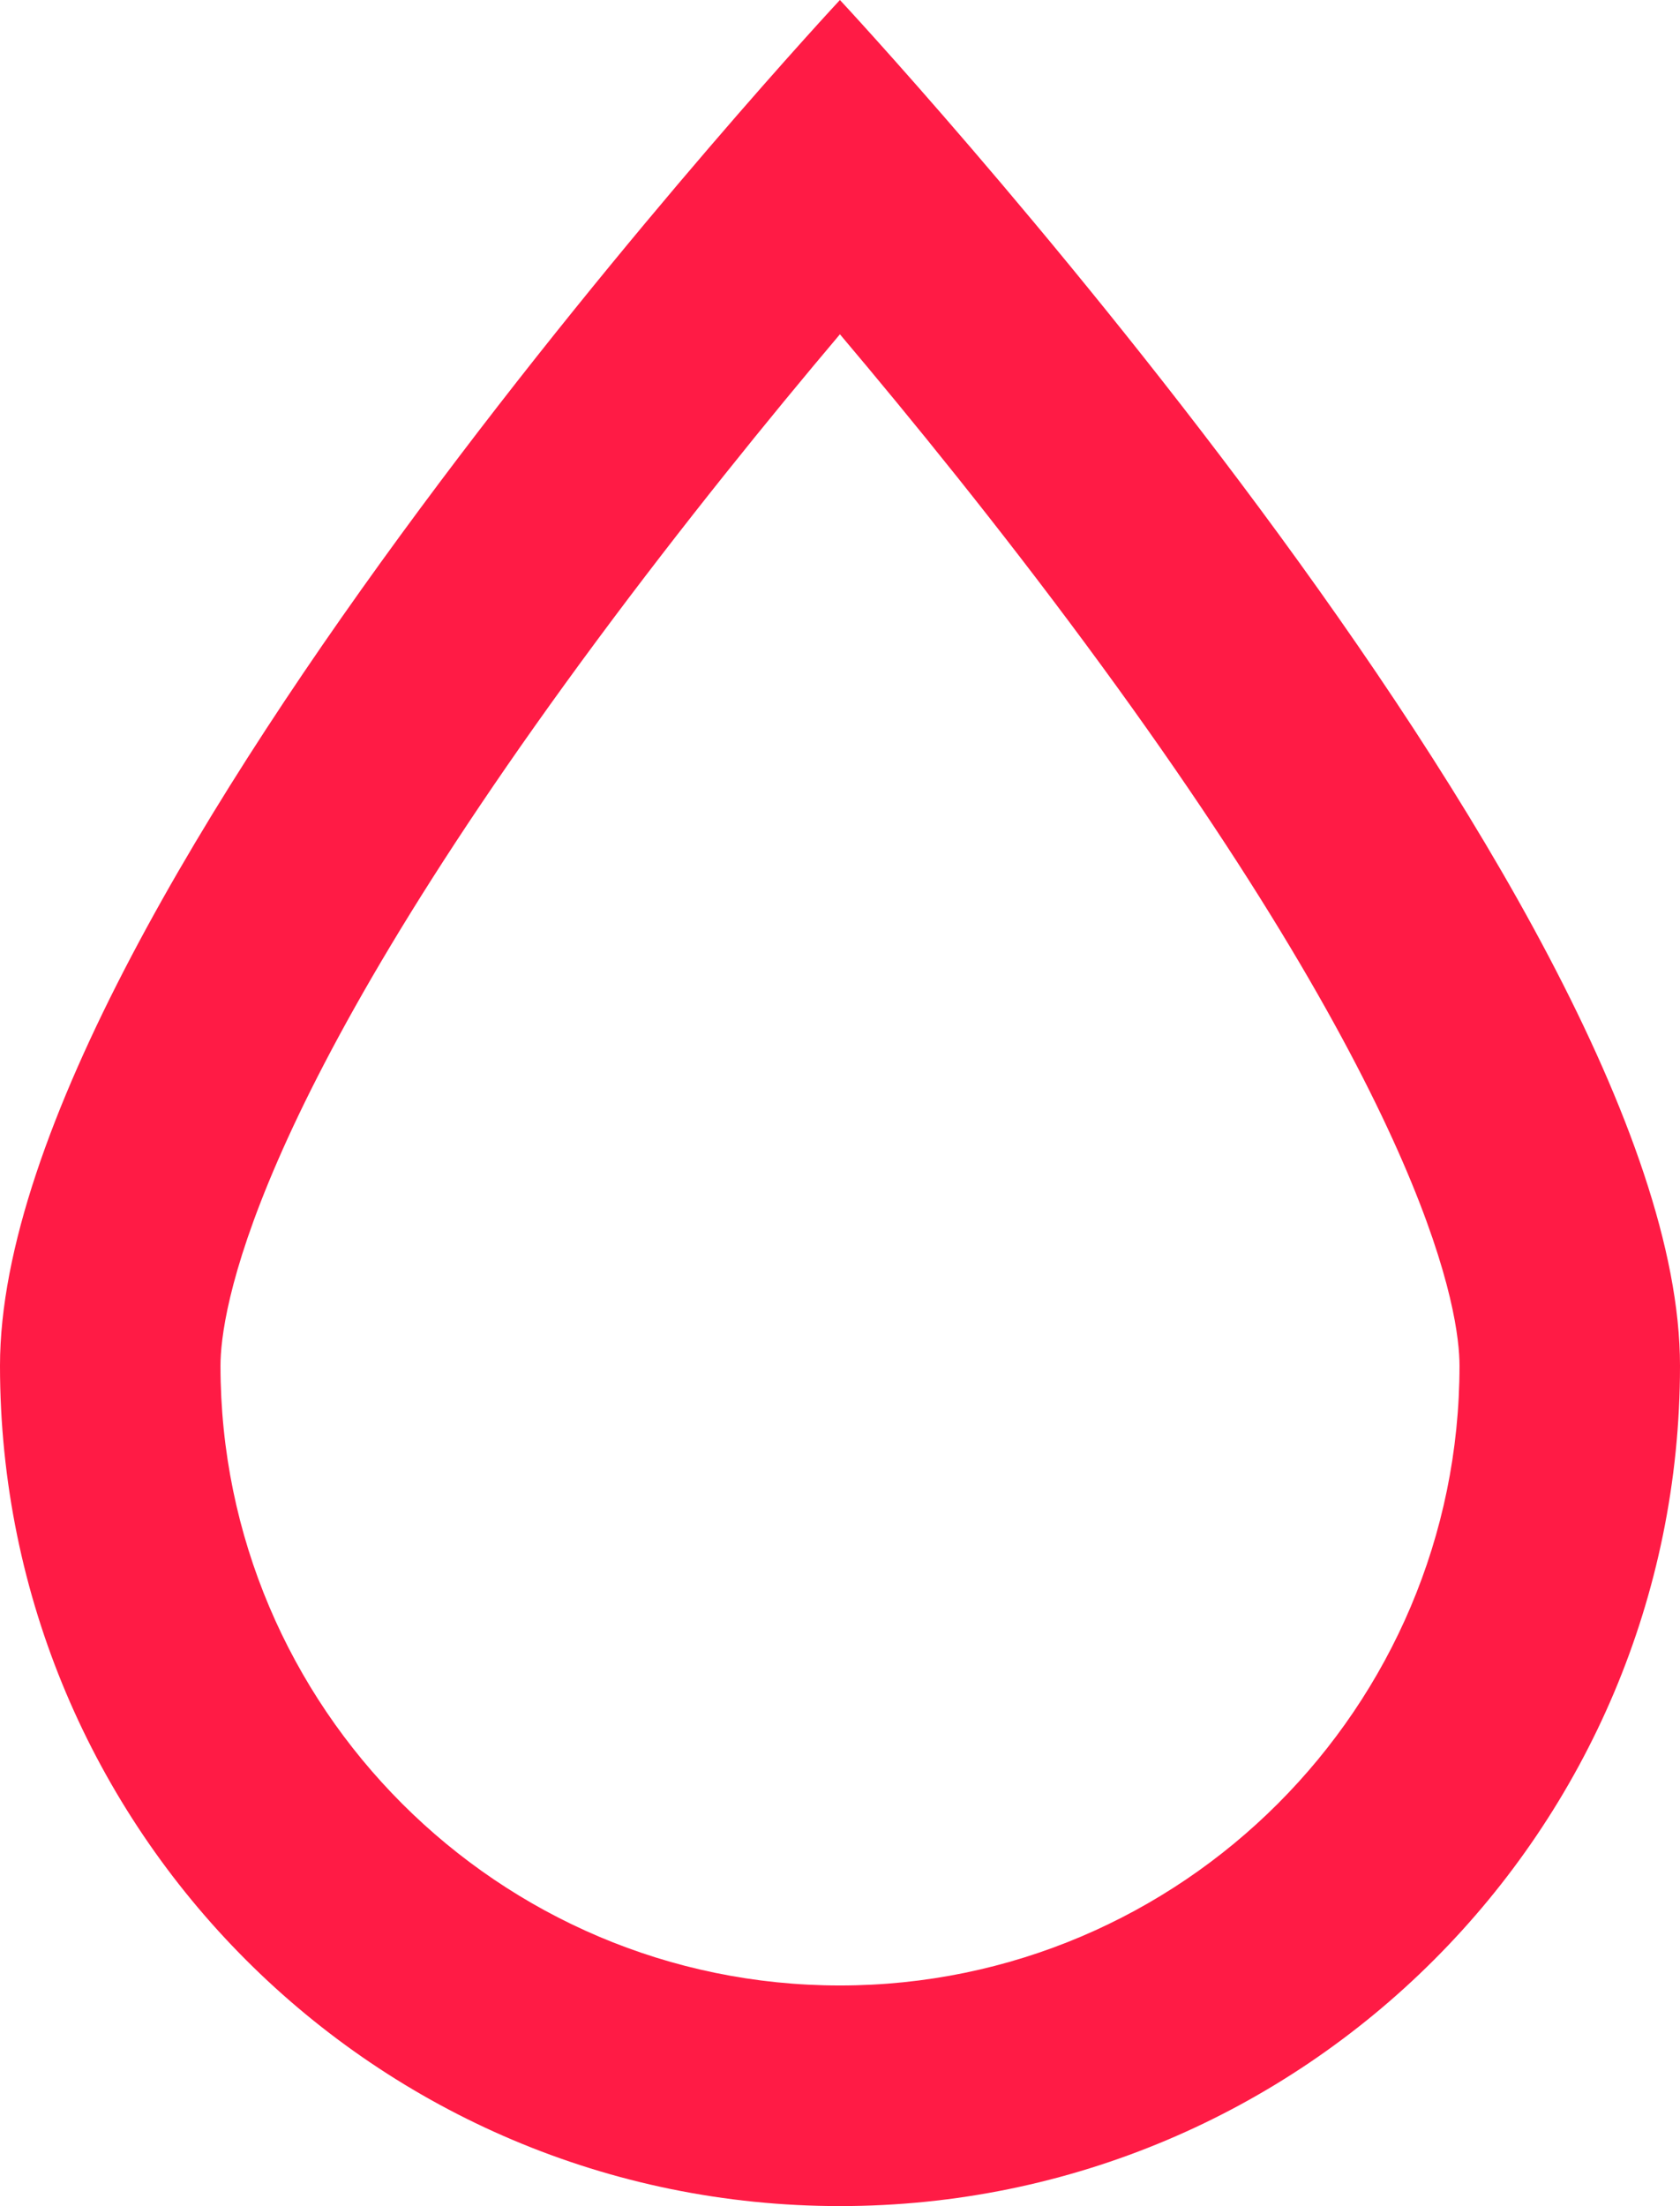 <svg xmlns="http://www.w3.org/2000/svg" width="11.429" height="15" viewBox="0 0 11.429 15"><defs><style>.a{fill:none;}.b,.c{stroke:none;}.c{fill:#ff1b45;}</style></defs><g class="a" transform="translate(0 5)"><path class="b" d="M5.714-5s5.714,6.13,5.714,9.286A5.714,5.714,0,1,1,0,4.286C0,1.13,5.714-5,5.714-5Z"/><path class="c" d="M 5.714 -2.727 C 5.234 -2.159 4.647 -1.436 4.062 -0.647 C 1.685 2.559 1.5 3.939 1.5 4.286 C 1.5 6.609 3.391 8.5 5.714 8.5 C 8.038 8.5 9.929 6.609 9.929 4.286 C 9.929 3.94 9.745 2.566 7.382 -0.626 C 6.794 -1.421 6.2 -2.152 5.714 -2.727 M 5.714 -5 C 5.714 -5 11.429 1.13 11.429 4.286 C 11.429 7.442 8.87 10 5.714 10 C 2.558 10 -3.814697265625e-06 7.442 -3.814697265625e-06 4.286 C -3.814697265625e-06 1.13 5.714 -5 5.714 -5 Z"/></g></svg>